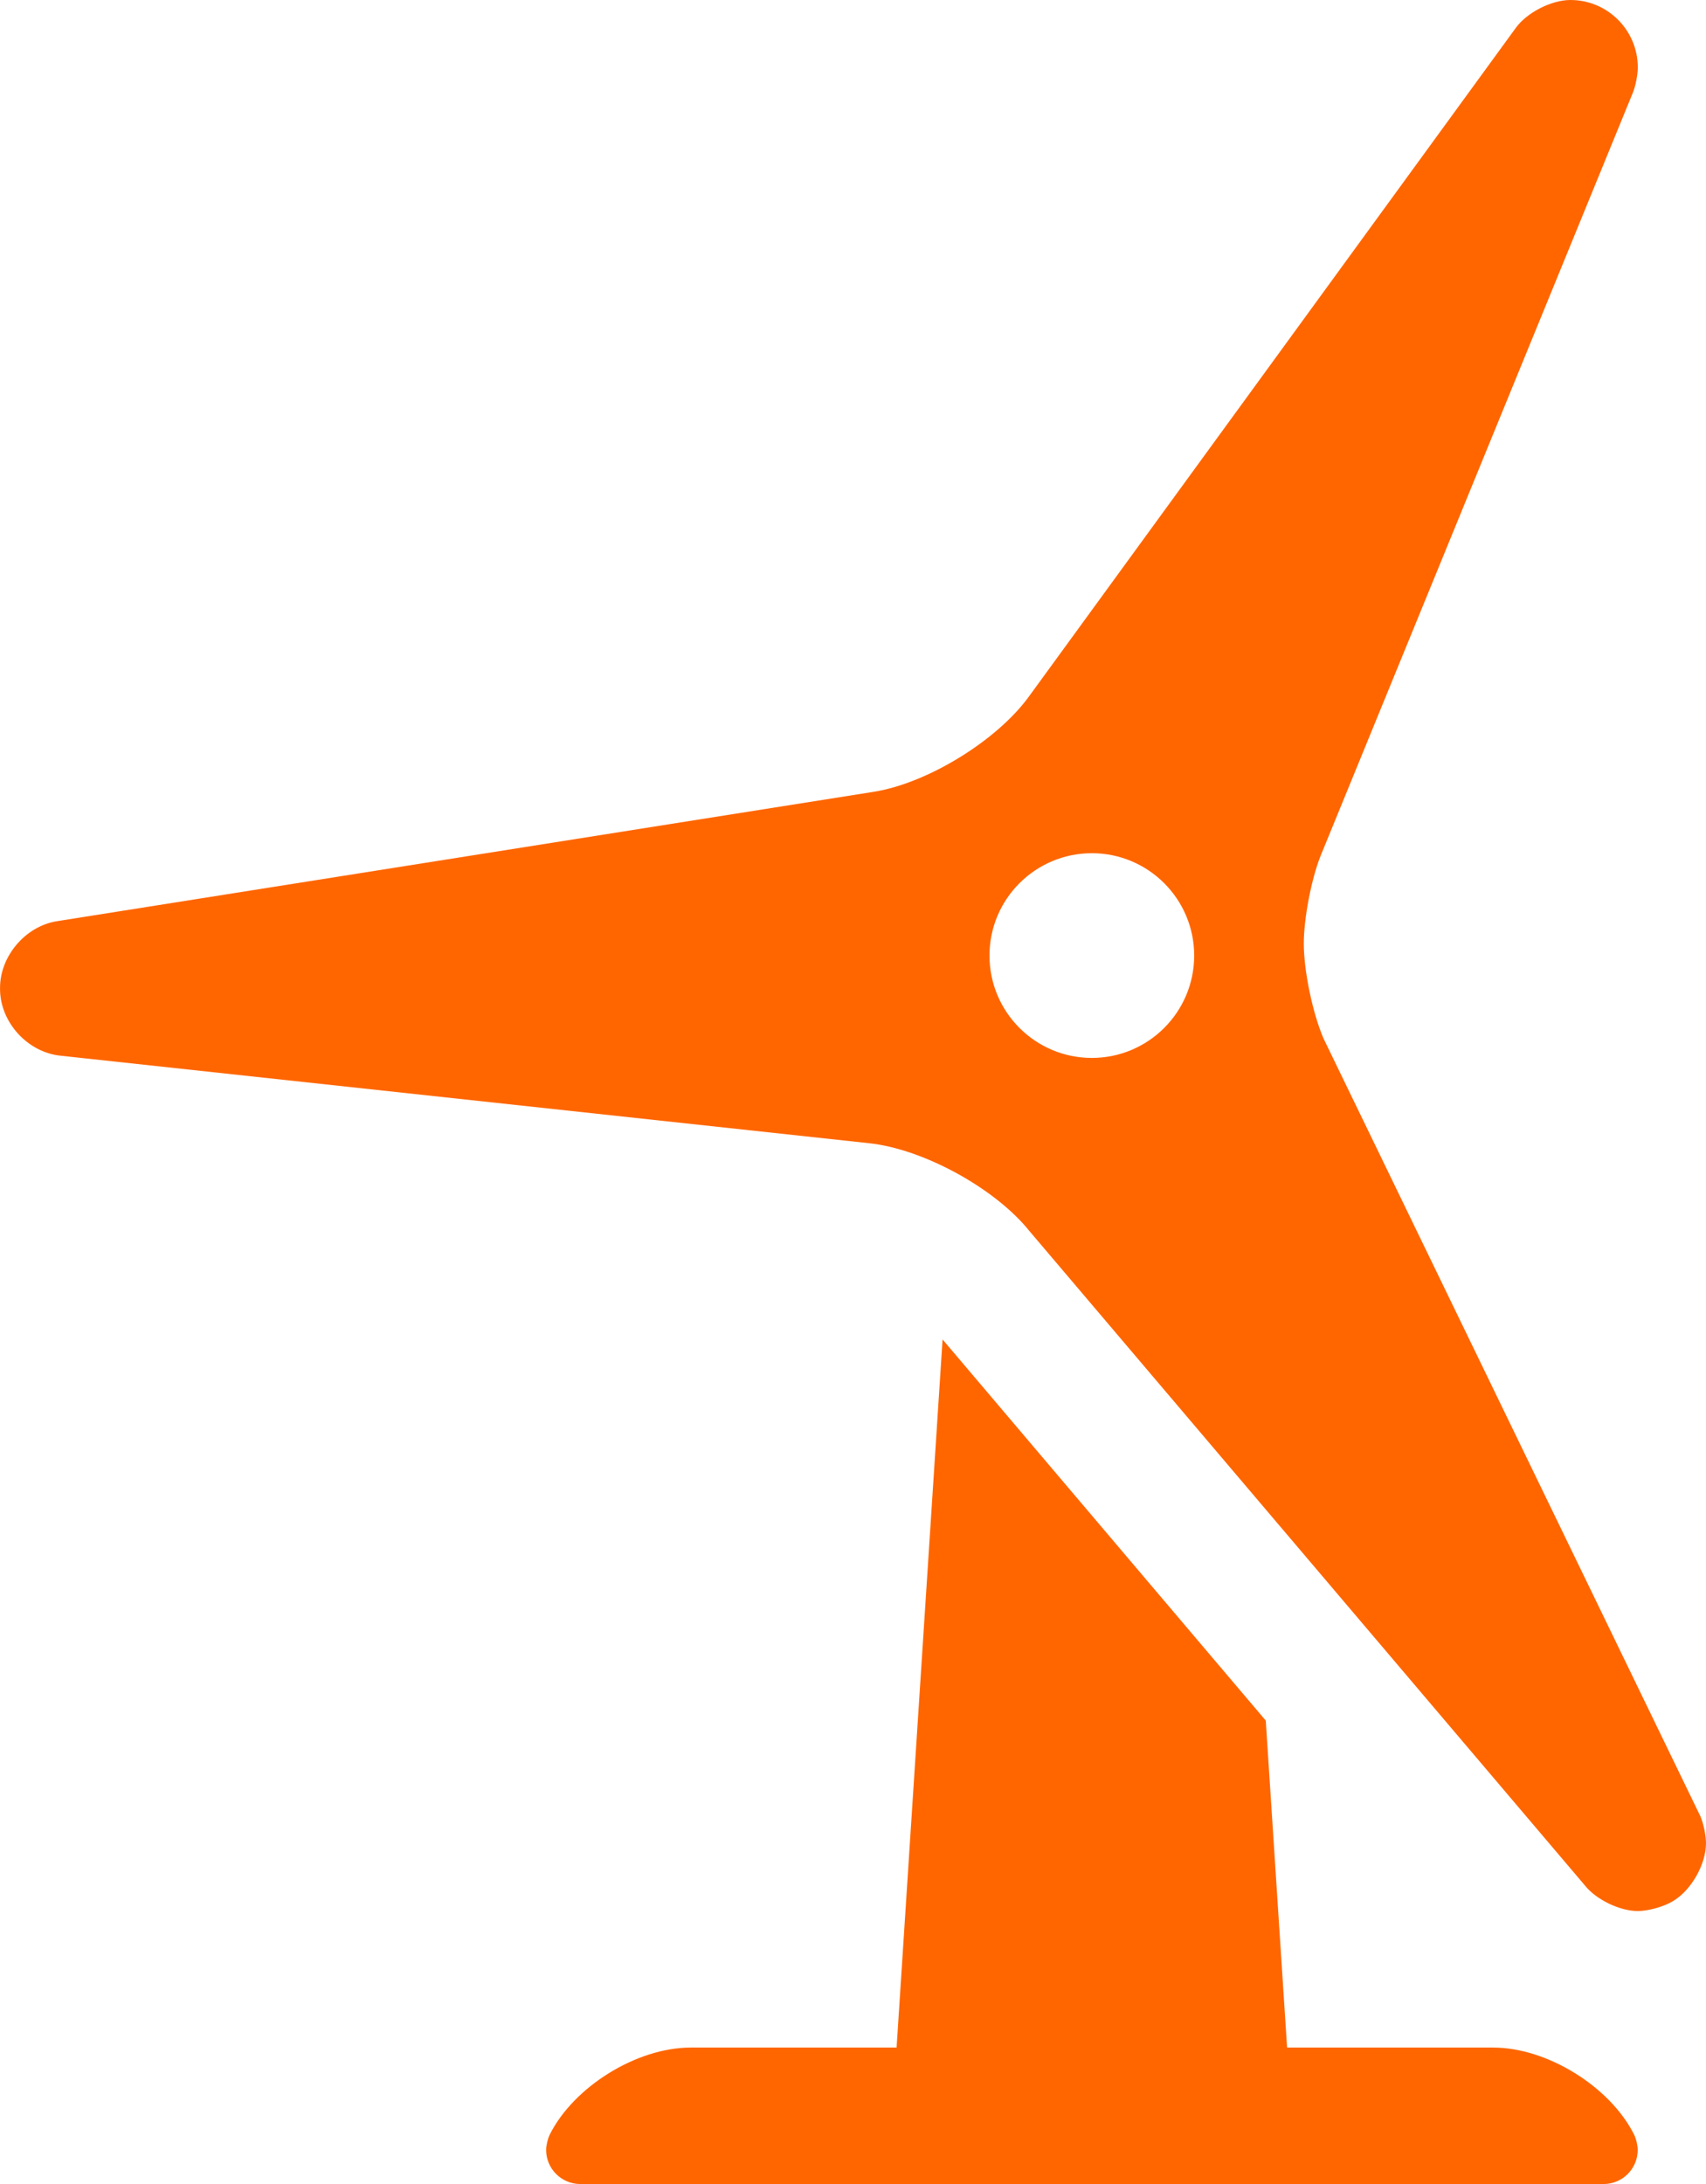<?xml version="1.0" encoding="UTF-8"?>
<svg id="Layer_1" data-name="Layer 1" xmlns="http://www.w3.org/2000/svg" viewBox="0 0 399.22 511.02">
  <defs>
    <style>
      .cls-1 {
        fill: #f60;
        stroke-width: 0px;
      }
    </style>
  </defs>
  <path class="cls-1" d="m399.22,431.26c0,4.9-3.4,10.93-7.59,13.47l-.19.12c-2.08,1.26-5.75,2.29-8.18,2.29-4.18,0-9.7-2.65-12.31-5.91l-130.06-153.2c-7.99-9.97-24.77-19.17-37.47-20.54L14.08,247c-7.59-.82-13.9-7.68-14.07-15.32v-.23c0-.09,0-.24,0-.33,0-7.43,5.96-14.41,13.3-15.58l191.11-30.27c12.61-1.99,28.92-12.01,36.4-22.36L354.7,6.54c2.61-3.61,8.34-6.54,12.79-6.54,8.7,0,15.77,7.07,15.77,15.77,0,1.66-.5,4.27-1.11,5.81l-73.14,178.72c-2.16,5.45-3.91,14.62-3.91,20.48,0,6.4,2.08,16.36,4.63,22.23l88.18,181.96c.72,1.66,1.31,4.48,1.31,6.29Zm-49.79,47.82c12.58,0,27.35,9.13,32.97,20.38.47.93.84,2.53.84,3.57,0,4.41-3.58,7.98-7.98,7.98h-239.53c-4.38-.03-7.93-3.61-7.93-7.98,0-1.04.38-2.64.84-3.57,5.62-11.24,20.37-20.37,32.94-20.38h48.23l10.76-165.68,75.63,89.17,4.99,76.51h48.24Zm-69.98-255.5c0-13.22-10.73-23.95-23.95-23.95s-23.95,10.73-23.95,23.95,10.73,23.95,23.95,23.95,23.95-10.73,23.95-23.95Z"/>
</svg>